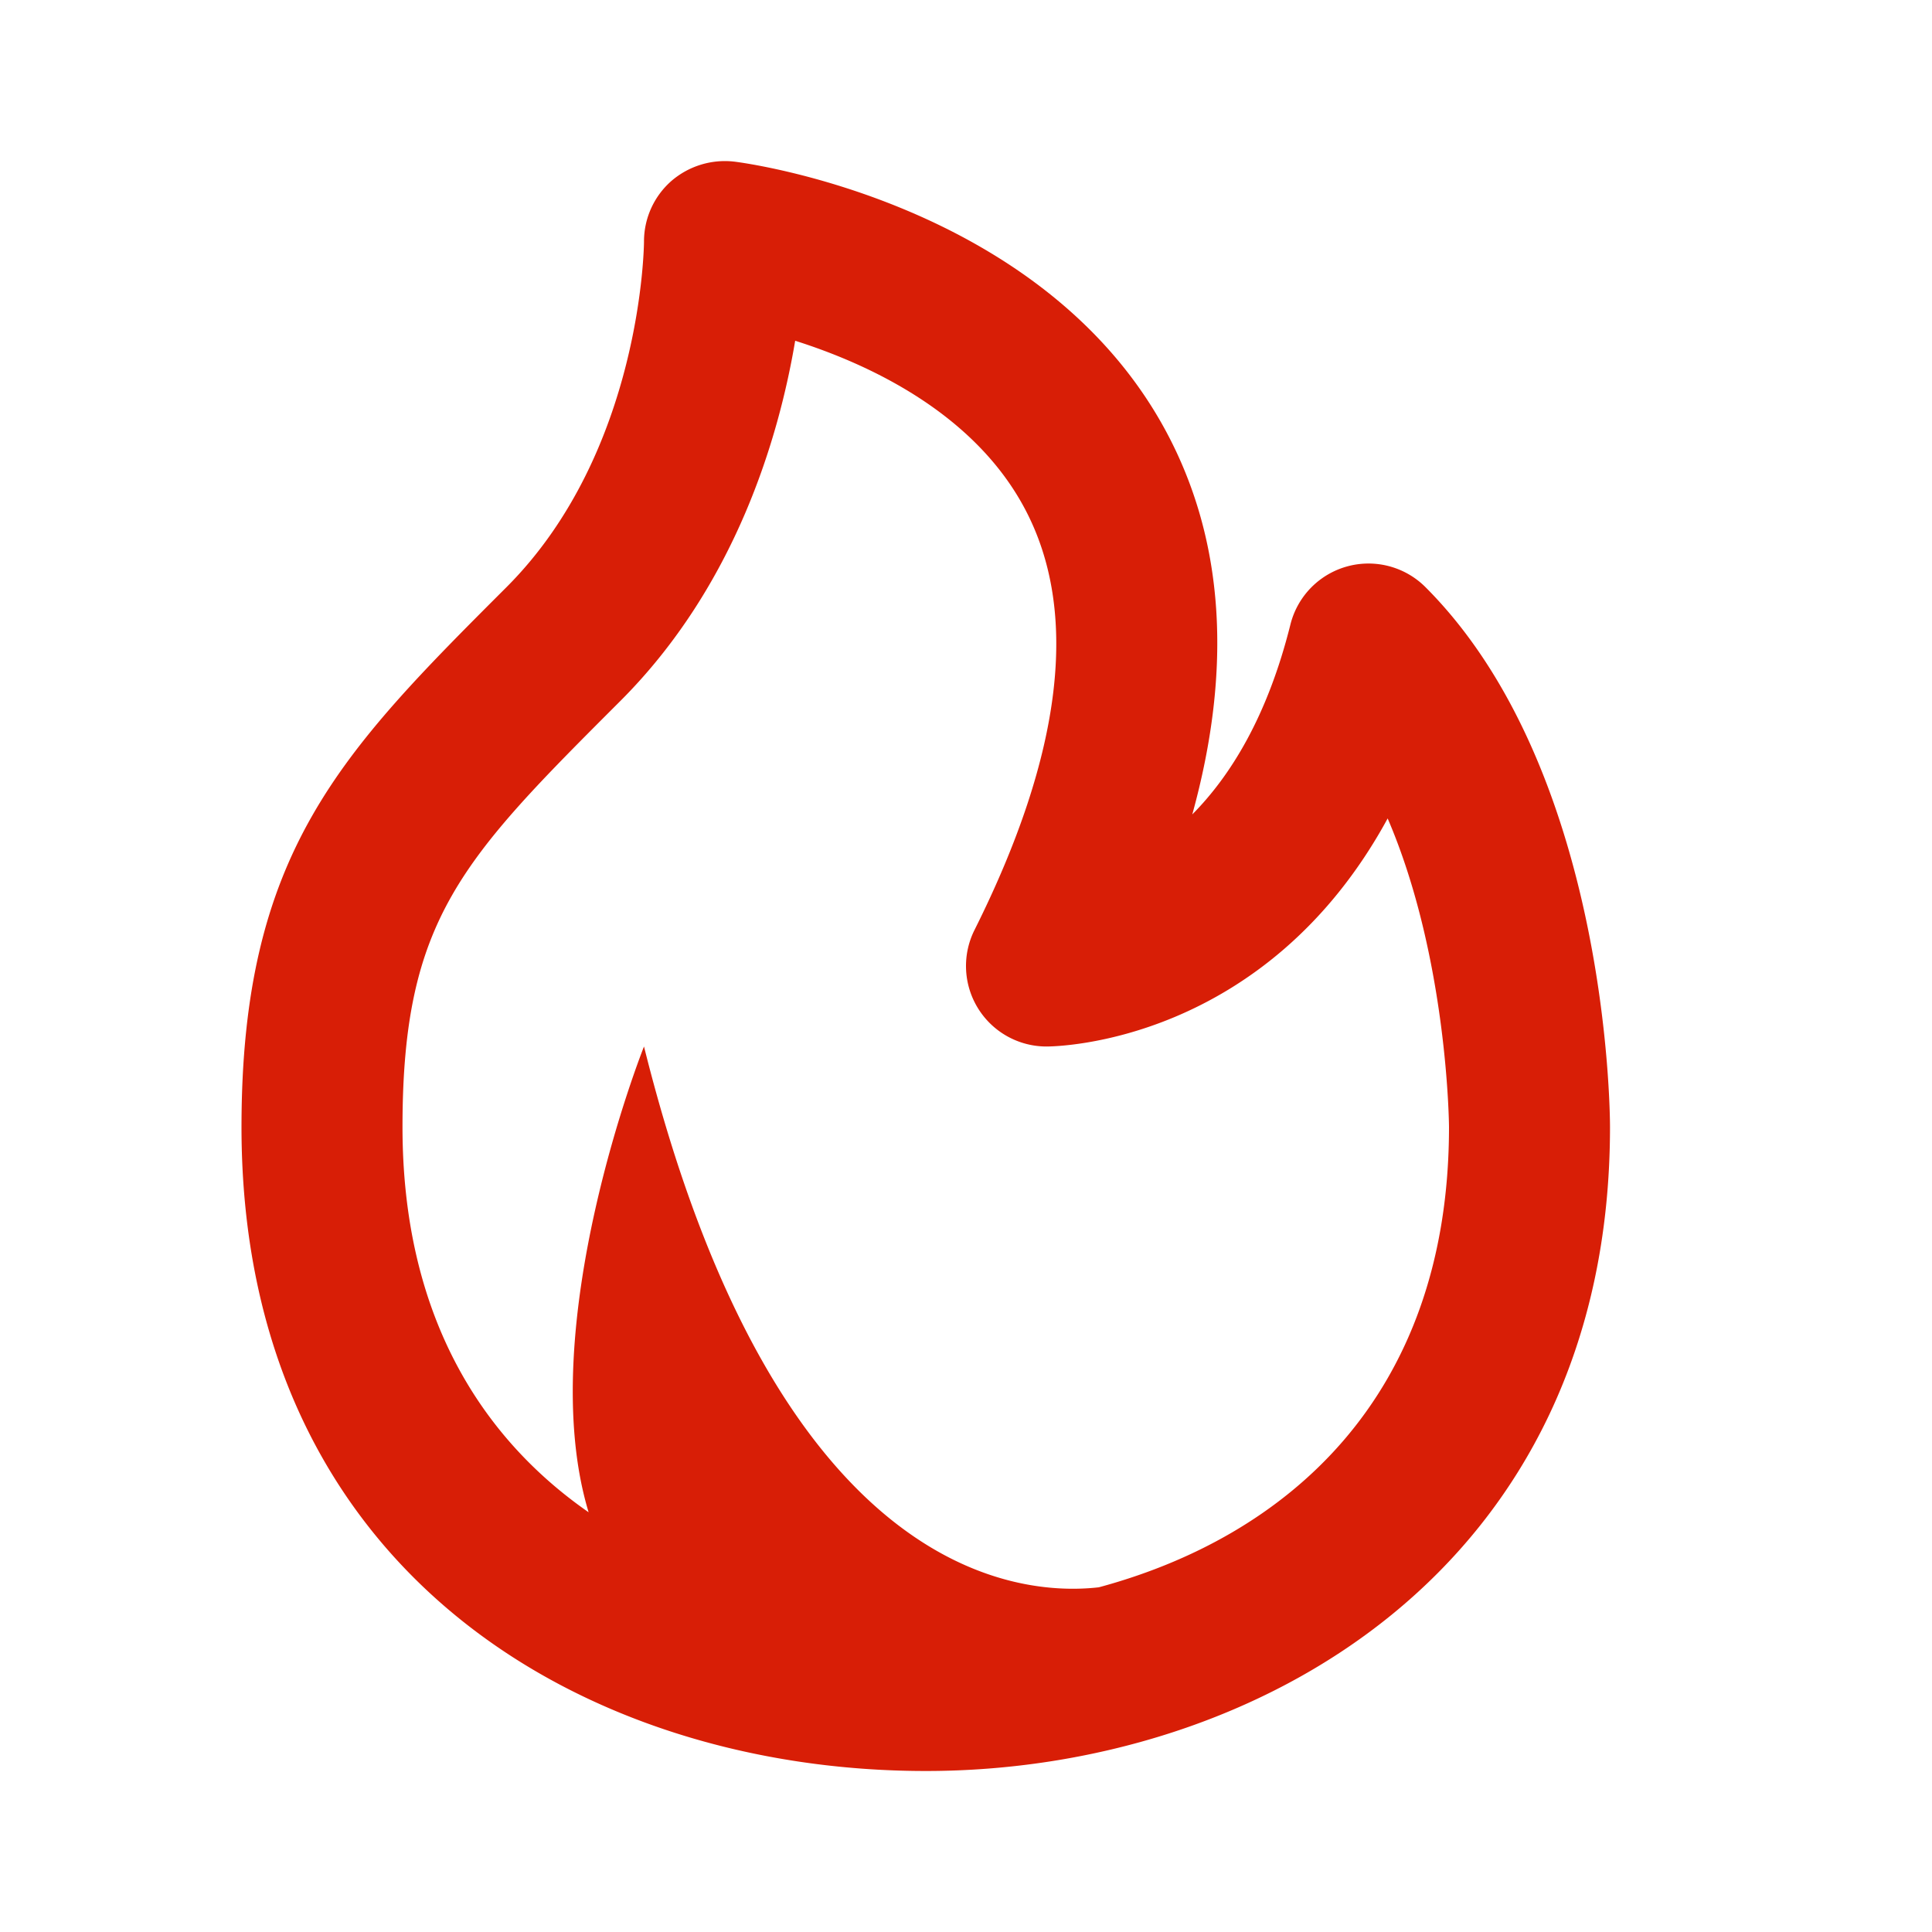 <?xml version="1.0" standalone="no"?><!DOCTYPE svg PUBLIC "-//W3C//DTD SVG 1.1//EN" "http://www.w3.org/Graphics/SVG/1.1/DTD/svg11.dtd"><svg t="1598123430459" class="icon" viewBox="0 0 1024 1024" version="1.1" xmlns="http://www.w3.org/2000/svg" p-id="1294" xmlns:xlink="http://www.w3.org/1999/xlink" width="200" height="200"><defs><style type="text/css"></style></defs><path d="M490.667 938.667c174.677 0 362.667-106.837 362.667-341.333 0-7.723-1.109-189.44-97.835-286.165a42.667 42.667 0 0 0-71.552 19.84c-12.16 48.683-31.744 80.213-52.011 100.651 21.419-77.525 16.896-145.451-13.739-202.709-65.024-121.472-222.251-142.464-228.907-143.275a43.435 43.435 0 0 0-33.536 10.325A42.667 42.667 0 0 0 341.333 128c0 1.067-0.853 111.147-72.832 183.168C180.864 398.805 128 451.669 128 597.333c0 235.776 182.187 341.333 362.667 341.333zM328.832 371.499c61.056-61.056 84.011-139.691 92.629-190.891 39.083 12.373 94.72 38.187 121.685 88.96 29.099 54.699 20.139 129.835-26.624 223.317A42.667 42.667 0 0 0 554.667 554.667c5.547 0 115.883-1.621 180.821-120.875 31.787 73.856 32.512 162.432 32.512 163.541 0 144.427-87.339 217.472-185.6 243.968-43.221 4.949-171.051-5.845-241.067-286.635 0 0-59.179 148.267-29.355 246.869C254.507 761.6 213.333 696.32 213.333 597.333c0-110.336 31.445-141.781 115.499-225.835z" fill="#d81e06" p-id="1295"></path></svg>
